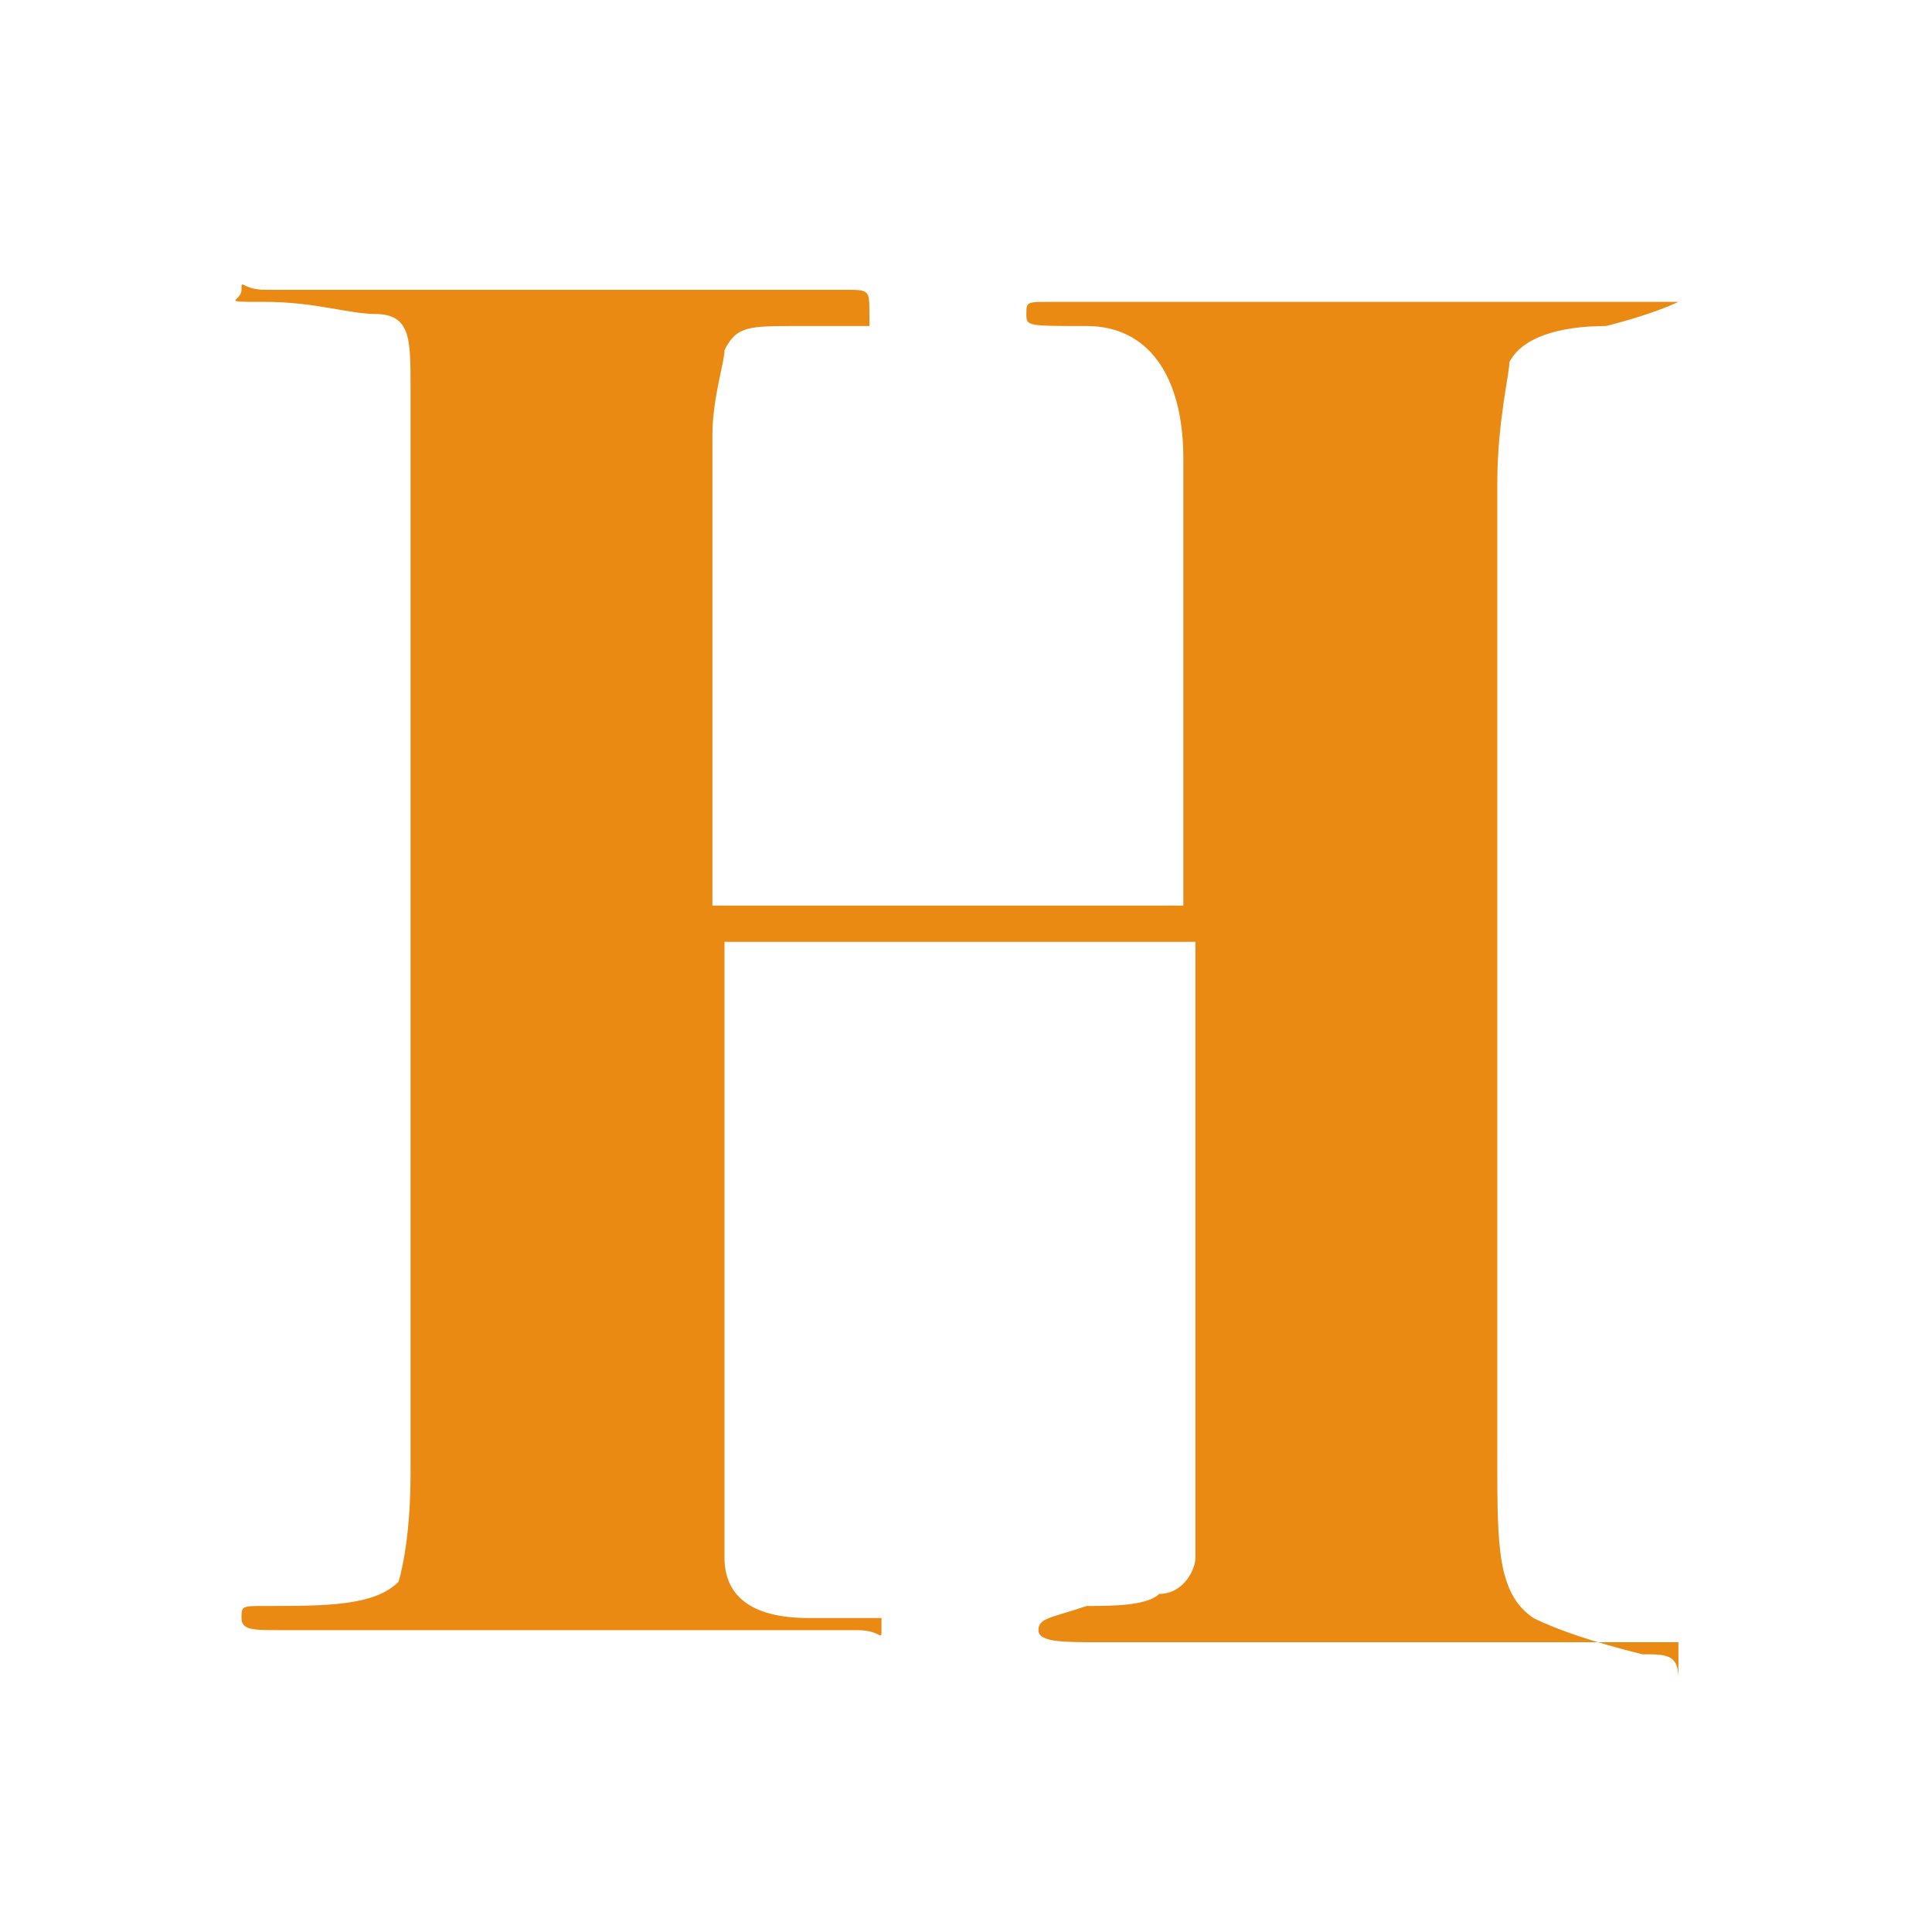 <?xml version="1.0" encoding="UTF-8"?>
<svg xmlns="http://www.w3.org/2000/svg" version="1.1" viewBox="0 0 16 16">
  <defs>
    <style>
      .cls-1 {
        fill: #eb8a13;
      }
    </style>
  </defs>
  <!-- Generator: Adobe Illustrator 28.6.0, SVG Export Plug-In . SVG Version: 1.2.0 Build 709)  -->
  <g>
    <g id="_레이어_1" data-name="레이어_1">
      <path class="cls-1" d="M13.9,13.6c0,0,0,0-.1,0s-.1,0-.2,0c-.4,0-1.5,0-3.2,0h-1.3c-.3,0-.5,0-.5-.1s.1-.1.4-.2c.2,0,.5,0,.6-.1.2,0,.3-.2.3-.3,0,0,0-.2,0-.5v-4.6h-3.9v5.1c0,.3.2.5.7.5.3,0,.5,0,.6,0,0,0,0,0,0,.1s0,0-.2,0-.5,0-1.1,0c-.6,0-.9,0-.8,0,0,0-.4,0-1,0-.6,0-1.2,0-1.7,0h-.2c-.2,0-.3,0-.3-.1s0-.1.2-.1c.5,0,.9,0,1.1-.2,0,0,.1-.3.1-.9V3.2c0-.4,0-.6-.3-.6-.2,0-.5-.1-.9-.1s-.2,0-.2-.1,0,0,.2,0c0,0,.4,0,1.2,0h3.6c.2,0,.2,0,.2.2s0,.1,0,.1-.2,0-.6,0-.5,0-.6.2c0,.1-.1.4-.1.7v3.9h.4c1.1,0,2.3,0,3.5,0v-3.7c0-.7-.3-1.1-.8-1.1s-.5,0-.5-.1,0-.1.2-.1h5c.1,0,.2,0,.2,0s-.2.1-.6.2c-.4,0-.7.1-.8.3,0,.1-.1.5-.1,1v8.1c0,.7,0,1.1.3,1.3.2.1.5.2.9.3.2,0,.3,0,.3.2Z"/>
    </g>
  </g>
</svg>